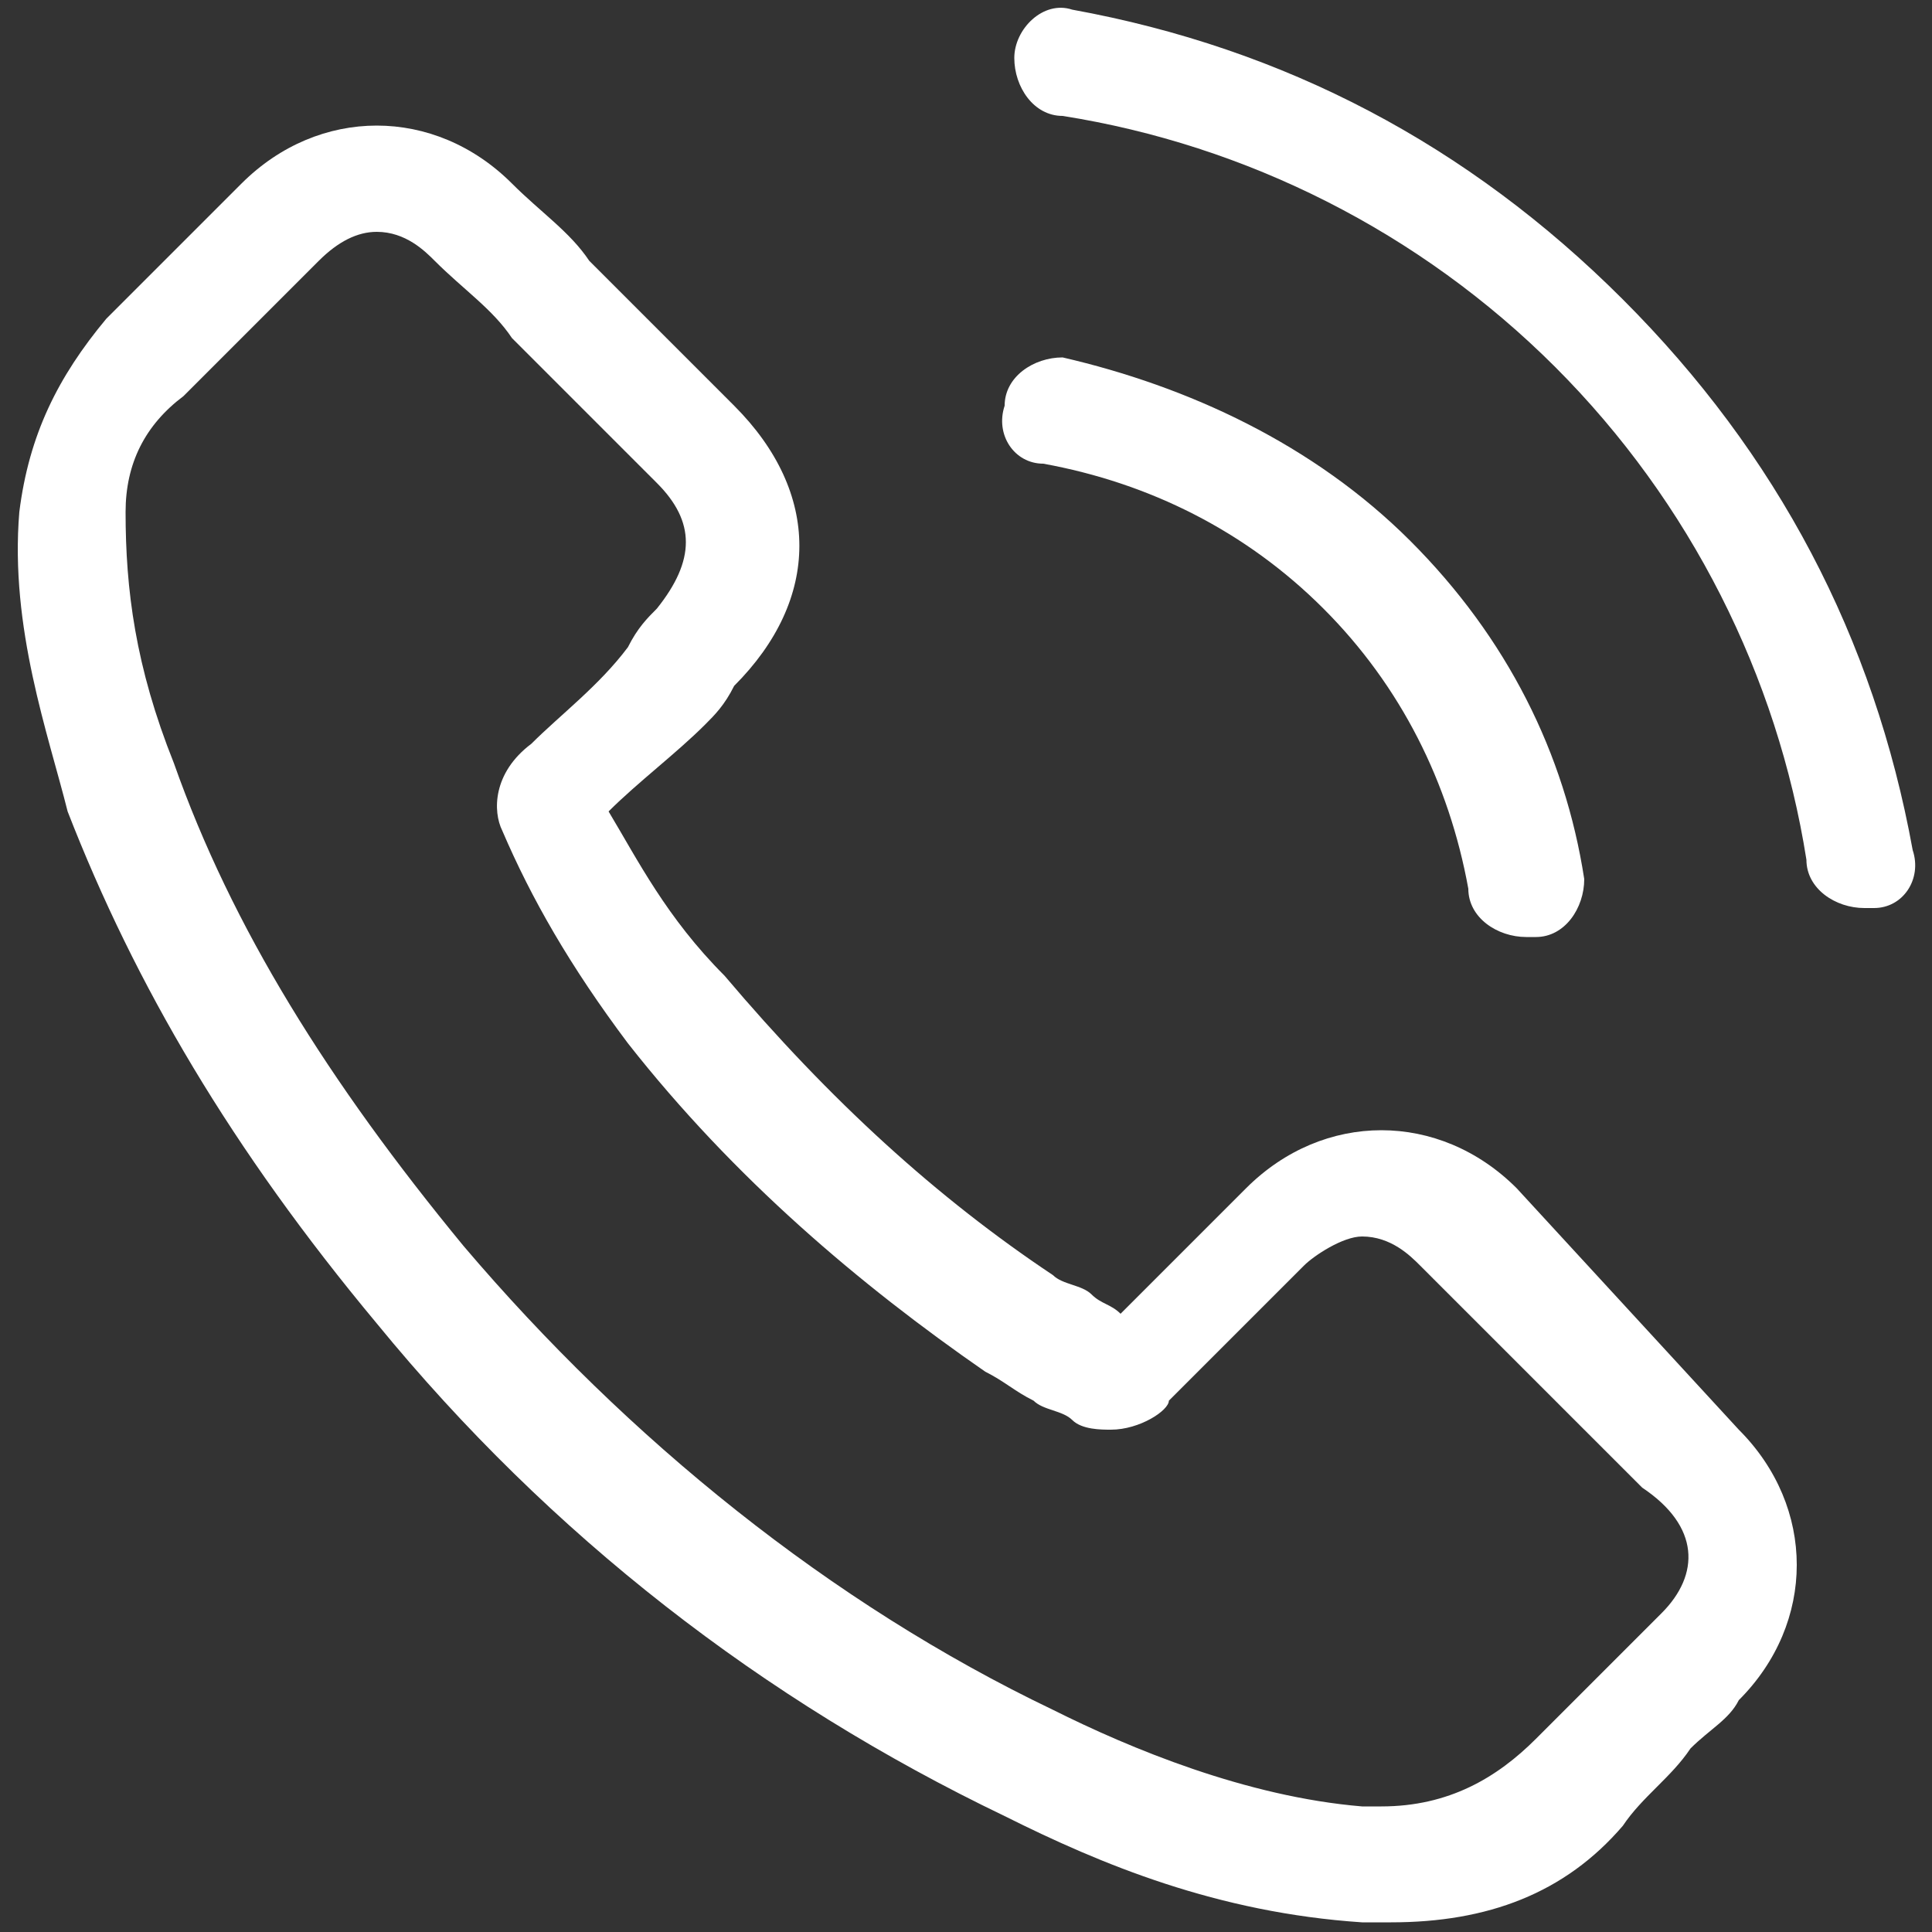 <?xml version="1.0" encoding="utf-8"?>
<!-- Generator: Adobe Illustrator 22.0.1, SVG Export Plug-In . SVG Version: 6.00 Build 0)  -->
<svg version="1.1" id="Capa_1" xmlns="http://www.w3.org/2000/svg" xmlns:xlink="http://www.w3.org/1999/xlink" x="0px" y="0px"
	 viewBox="0 0 20 20" style="enable-background:new 0 0 20 20;" xml:space="preserve">
<rect x="0" y="0" width="20" height="20" fill="#333333" stroke="none"/>
<style type="text/css">
	.st0{fill:#FFFFFF;}
</style>
<g>
	<g>
		<path class="st0" d="M15.7,12.3c-0.4-0.4-0.9-0.6-1.4-0.6c-0.5,0-1,0.2-1.4,0.6l-1.3,1.3c-0.1-0.1-0.2-0.1-0.3-0.2
			c-0.1-0.1-0.3-0.1-0.4-0.2c-1.2-0.8-2.3-1.8-3.4-3.1C6.9,9.5,6.6,8.9,6.3,8.4c0.3-0.3,0.7-0.6,1-0.9c0.1-0.1,0.2-0.2,0.3-0.4
			c0.9-0.9,0.9-2,0-2.9L6.5,3.1C6.4,3,6.2,2.8,6.1,2.7C5.9,2.4,5.6,2.2,5.3,1.9C4.9,1.5,4.4,1.3,3.9,1.3s-1,0.2-1.4,0.6c0,0,0,0,0,0
			L1.1,3.3C0.6,3.9,0.3,4.5,0.2,5.3C0.1,6.5,0.5,7.6,0.7,8.4c0.7,1.8,1.7,3.5,3.2,5.3c1.8,2.2,4,3.9,6.5,5.1c1,0.5,2.2,1,3.7,1.1
			c0.1,0,0.2,0,0.3,0c1,0,1.8-0.3,2.4-1c0,0,0,0,0,0c0.2-0.3,0.5-0.5,0.7-0.8c0.2-0.2,0.4-0.3,0.5-0.5c0.4-0.4,0.6-0.9,0.6-1.4
			c0-0.5-0.2-1-0.6-1.4L15.7,12.3z M17.2,16.7C17.2,16.7,17.2,16.7,17.2,16.7c-0.2,0.2-0.3,0.3-0.5,0.5c-0.3,0.3-0.5,0.5-0.8,0.8
			c-0.4,0.4-0.9,0.7-1.6,0.7c-0.1,0-0.1,0-0.2,0c-1.2-0.1-2.4-0.6-3.2-1c-2.3-1.1-4.4-2.8-6.1-4.8c-1.4-1.7-2.4-3.3-3-5
			c-0.4-1-0.5-1.8-0.5-2.6c0-0.5,0.2-0.9,0.6-1.2l1.4-1.4c0.2-0.2,0.4-0.3,0.6-0.3c0.3,0,0.5,0.2,0.6,0.3c0,0,0,0,0,0
			C4.8,3,5.1,3.2,5.3,3.5c0.1,0.1,0.3,0.3,0.4,0.4L6.8,5c0.4,0.4,0.4,0.8,0,1.3C6.7,6.4,6.6,6.5,6.5,6.7c-0.3,0.4-0.7,0.7-1,1
			c0,0,0,0,0,0C5.1,8,5.1,8.4,5.2,8.6c0,0,0,0,0,0c0.3,0.7,0.7,1.4,1.3,2.2l0,0c1.1,1.4,2.4,2.5,3.7,3.4c0.2,0.1,0.3,0.2,0.5,0.3
			c0.1,0.1,0.3,0.1,0.4,0.2c0,0,0,0,0,0c0.1,0.1,0.3,0.1,0.4,0.1c0.3,0,0.6-0.2,0.6-0.3l1.4-1.4c0.1-0.1,0.4-0.3,0.6-0.3
			c0.3,0,0.5,0.2,0.6,0.3c0,0,0,0,0,0l2.3,2.3C17.6,15.8,17.6,16.3,17.2,16.7z"/>
		<path class="st0" d="M10.8,4.8c1.1,0.2,2.1,0.7,2.9,1.5s1.3,1.8,1.5,2.9c0,0.3,0.3,0.5,0.6,0.5c0,0,0.1,0,0.1,0
			c0.3,0,0.5-0.3,0.5-0.6c-0.2-1.3-0.8-2.5-1.8-3.5S12.3,4,11,3.7c-0.3,0-0.6,0.2-0.6,0.5C10.3,4.5,10.5,4.8,10.8,4.8z"/>
		<path class="st0" d="M19.8,8.8c-0.4-2.2-1.4-4.1-3-5.7c-1.6-1.6-3.5-2.6-5.7-3c-0.3-0.1-0.6,0.2-0.6,0.5c0,0.3,0.2,0.6,0.5,0.6
			c1.9,0.3,3.7,1.2,5.1,2.6c1.4,1.4,2.3,3.2,2.6,5.1c0,0.3,0.3,0.5,0.6,0.5c0,0,0.1,0,0.1,0C19.7,9.4,19.9,9.1,19.8,8.8z"/>
	</g>
</g>
</svg>
